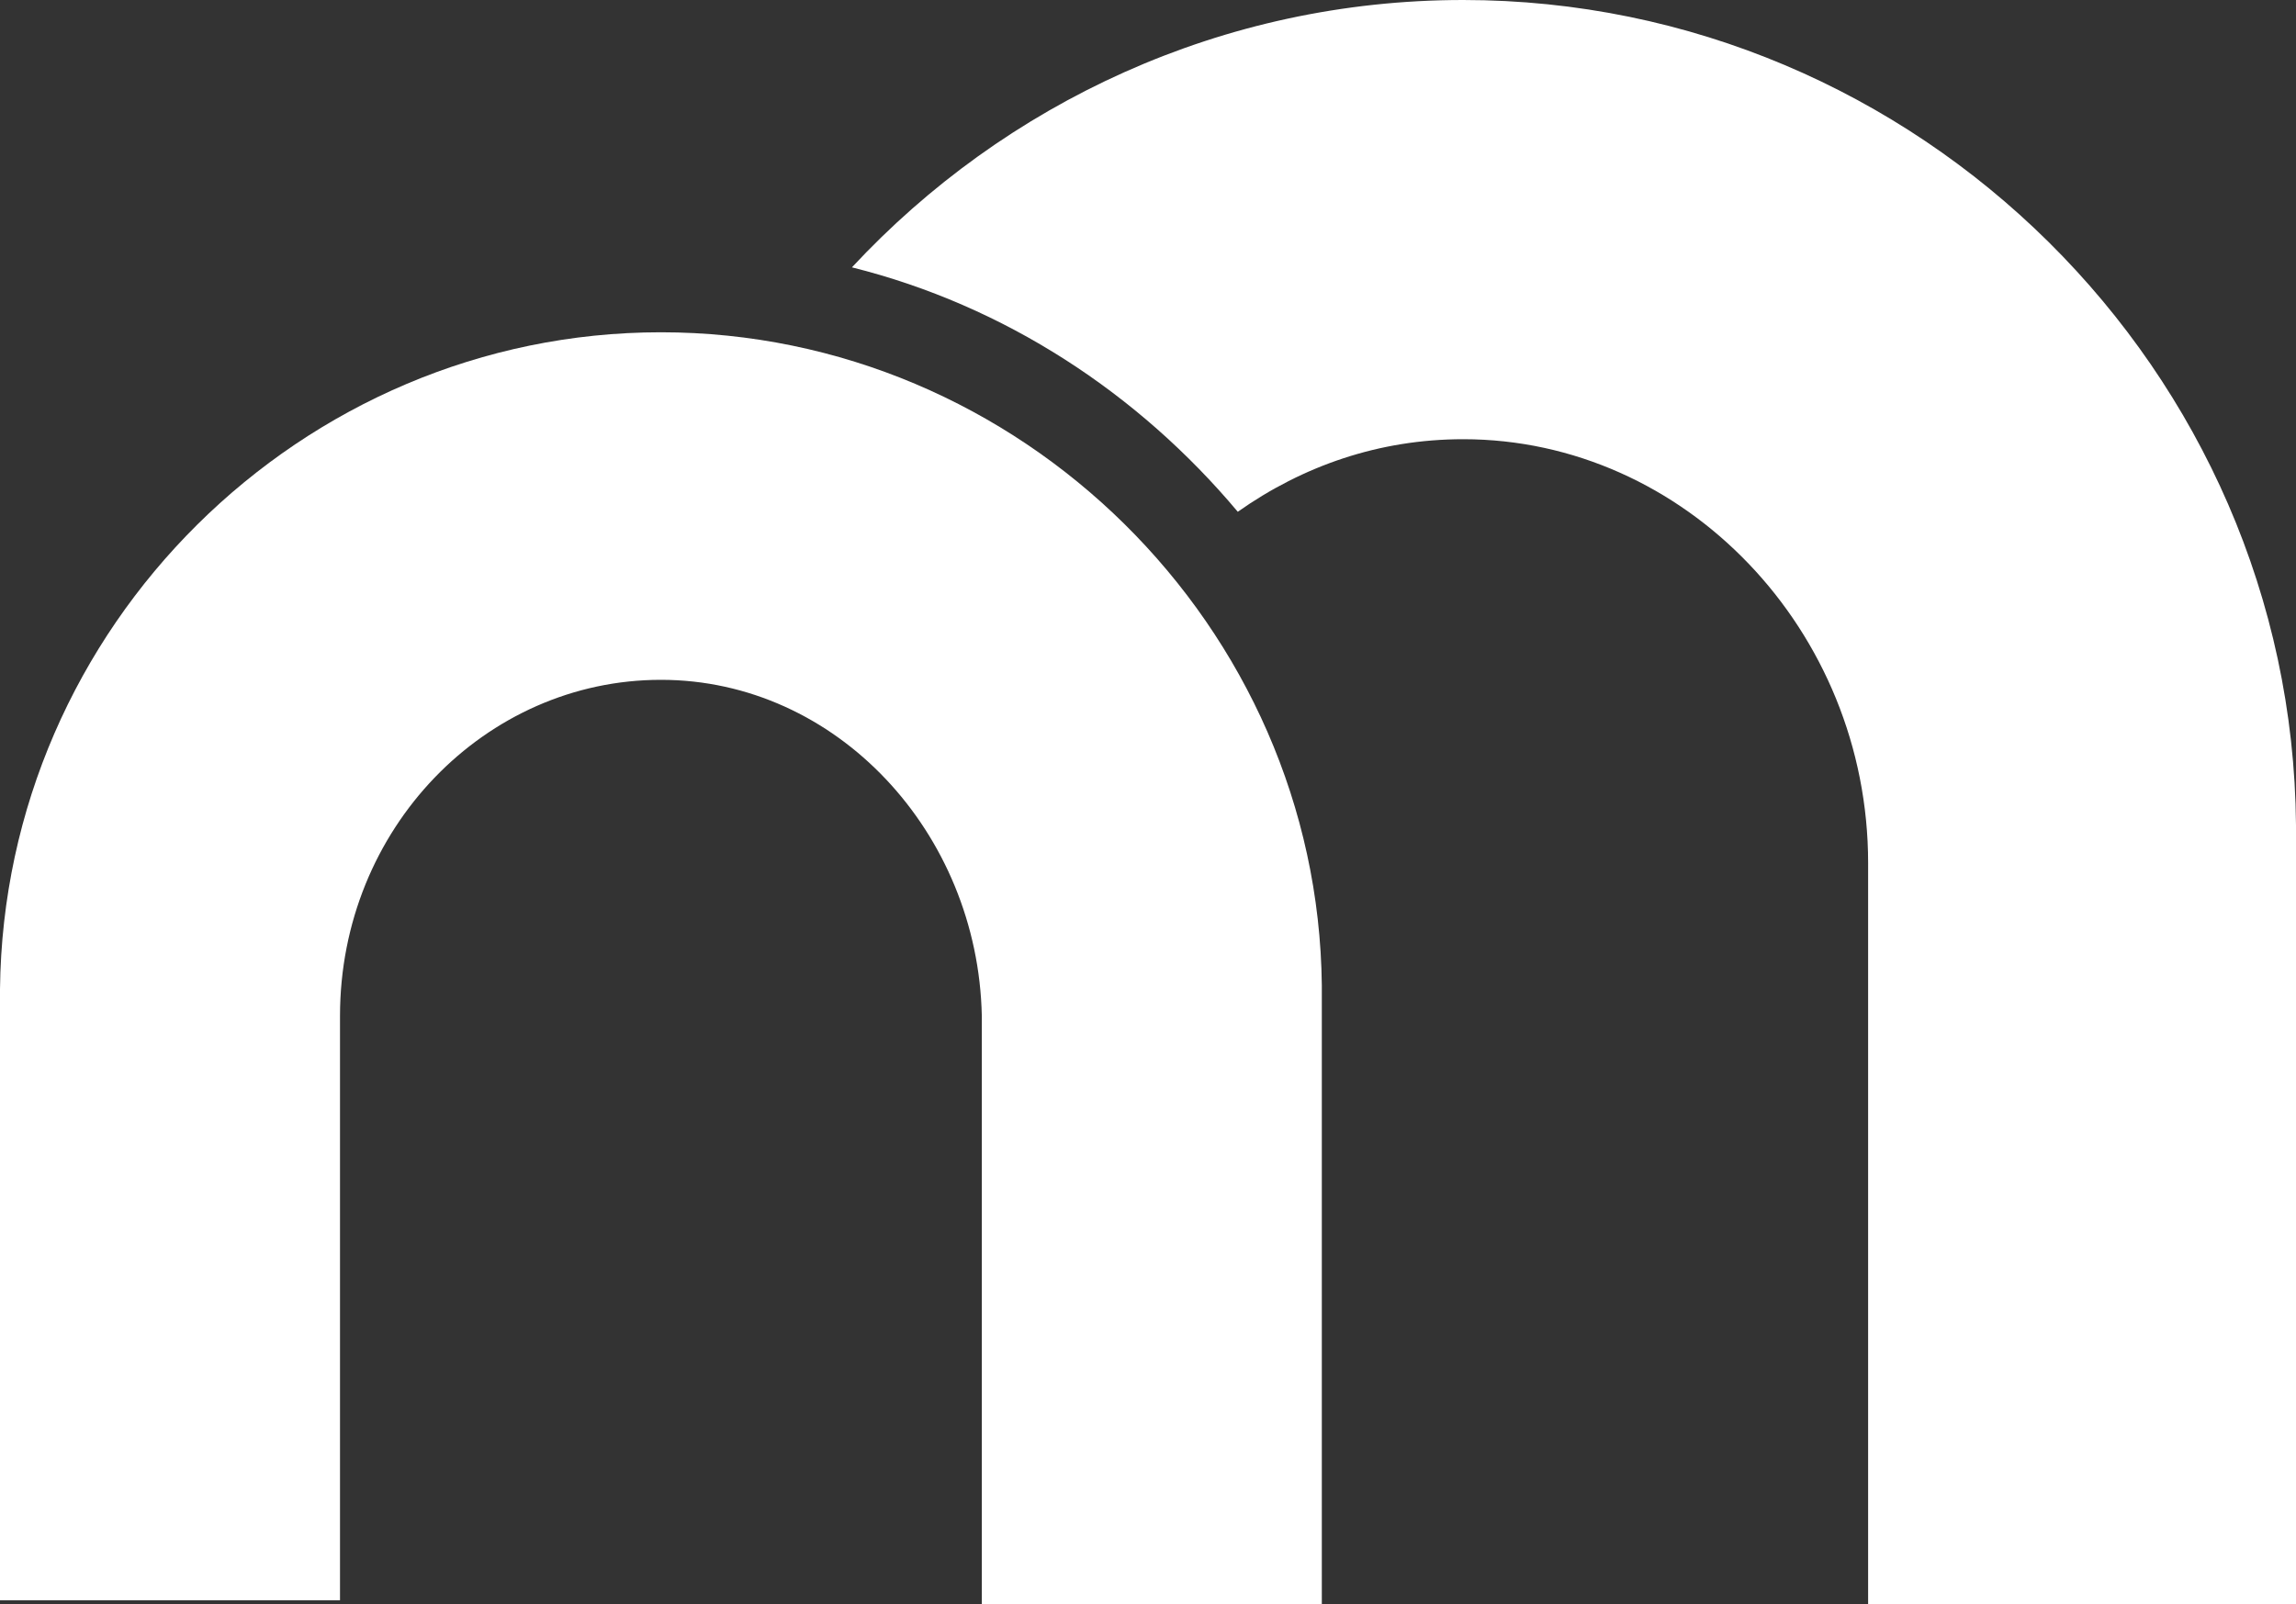 <svg version="1.1" id="Layer_1" xmlns:x="ns_extend;" xmlns:i="ns_ai;" xmlns:graph="ns_graphs;" xmlns="http://www.w3.org/2000/svg" xmlns:xlink="http://www.w3.org/1999/xlink" x="0px" y="0px" viewBox="0 0 60.1 42" style="enable-background:new 0 0 60.1 42;" xml:space="preserve">
 <rect x="0" y="0" width="60.1" height="42" fill="#333333" stroke="none"/>
 <style type="text/css">
  .st0{fill:#FFFFFF;}
 </style>
 <g>
  <path class="st0" d="M0,25.9C0.1,16.4,7.9,8.7,17.3,8.7c9.4,0,17.2,7.7,17.3,17.1l0,0V42h-8.9V26.6c-0.1-4.8-3.8-8.8-8.4-8.8
		c-4.6,0-8.4,3.9-8.4,8.8c0,0,0,11.6,0,15.3H0C0,42,0,25.9,0,25.9z">
  </path>
  <path class="st0" d="M60.1,21.6C60,9.7,50.2,0,38.3,0h0c-6.3,0-12,2.7-16,7c4,1,7.5,3.3,10.1,6.4c1.7-1.2,3.7-1.9,5.9-1.9
		c5.8,0,10.6,5,10.6,11.1V42h11.3L60.1,21.6L60.1,21.6L60.1,21.6z">
  </path>
 </g>
</svg>